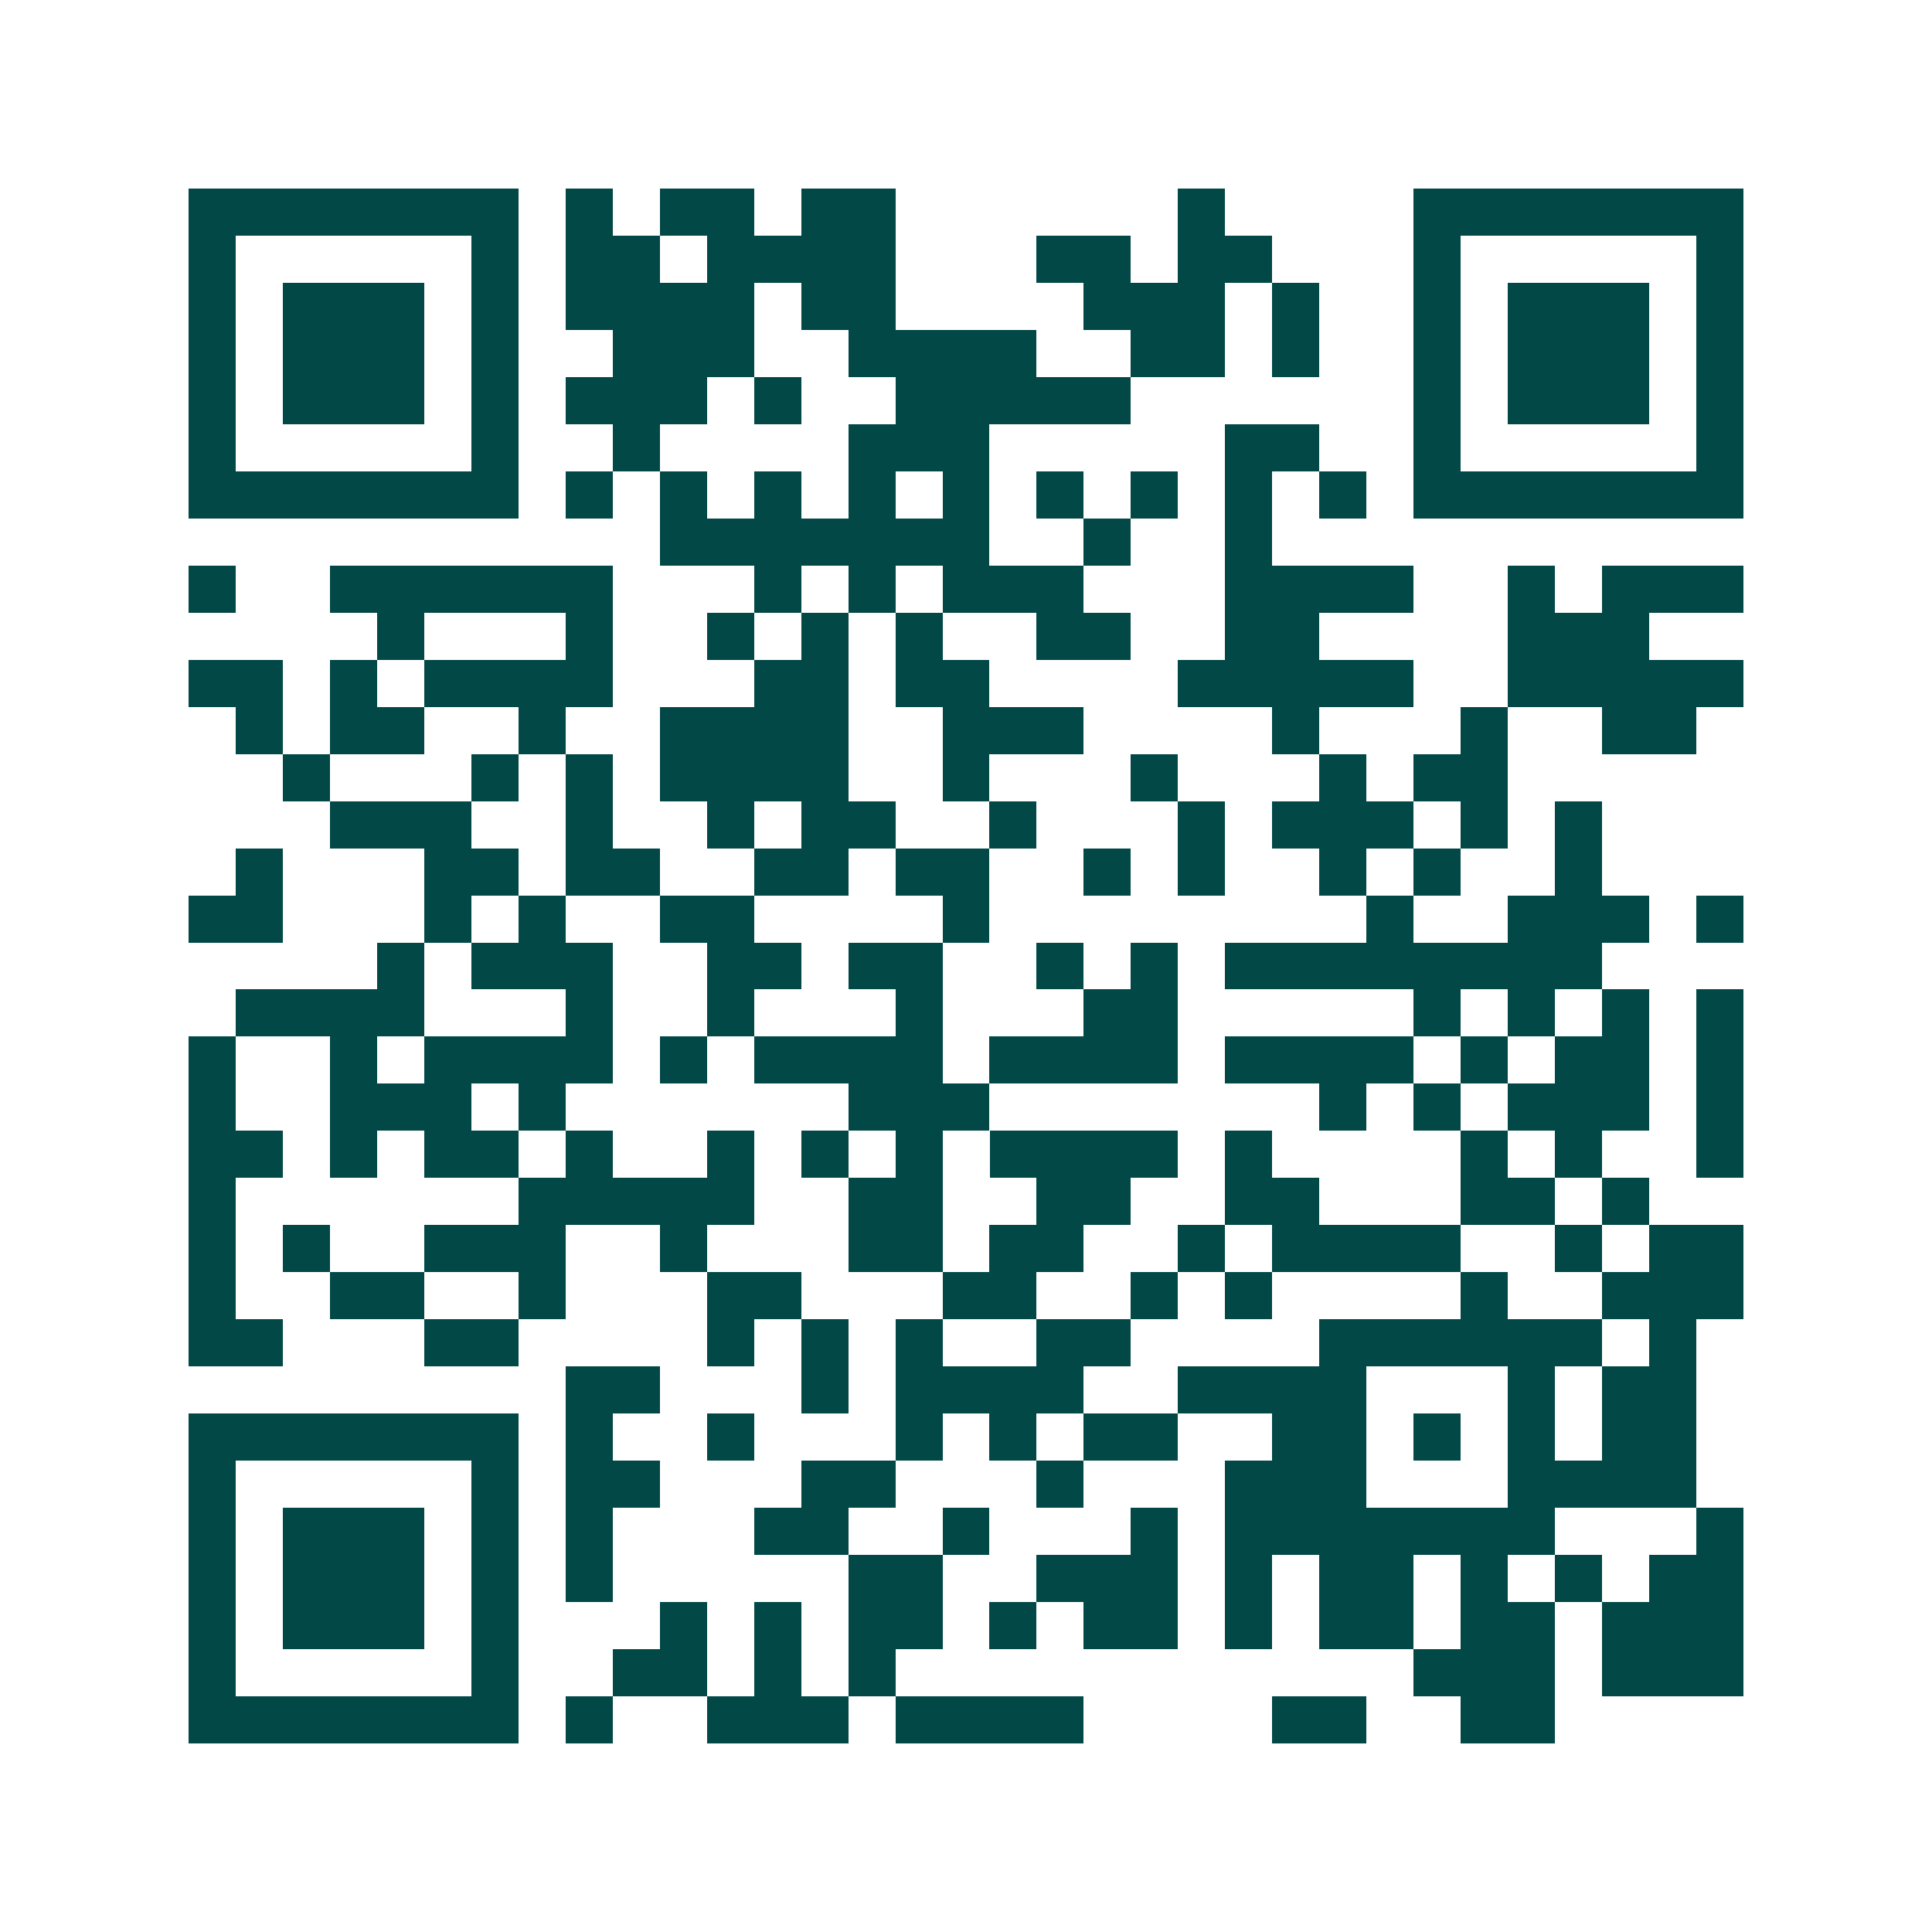 <svg xmlns="http://www.w3.org/2000/svg" width="200" height="200" viewBox="0 0 41 41" shape-rendering="crispEdges"><path fill="#ffffff" d="M0 0h41v41H0z"/><path stroke="#014847" d="M4 4.5h7m1 0h1m1 0h2m1 0h2m6 0h1m4 0h7M4 5.5h1m5 0h1m1 0h2m1 0h4m3 0h2m1 0h2m3 0h1m5 0h1M4 6.5h1m1 0h3m1 0h1m1 0h4m1 0h2m4 0h3m1 0h1m2 0h1m1 0h3m1 0h1M4 7.5h1m1 0h3m1 0h1m2 0h3m2 0h4m2 0h2m1 0h1m2 0h1m1 0h3m1 0h1M4 8.5h1m1 0h3m1 0h1m1 0h3m1 0h1m2 0h5m6 0h1m1 0h3m1 0h1M4 9.5h1m5 0h1m2 0h1m4 0h3m5 0h2m2 0h1m5 0h1M4 10.5h7m1 0h1m1 0h1m1 0h1m1 0h1m1 0h1m1 0h1m1 0h1m1 0h1m1 0h1m1 0h7M14 11.5h7m2 0h1m2 0h1M4 12.5h1m2 0h6m3 0h1m1 0h1m1 0h3m3 0h4m2 0h1m1 0h3M8 13.5h1m3 0h1m2 0h1m1 0h1m1 0h1m2 0h2m2 0h2m4 0h3M4 14.5h2m1 0h1m1 0h4m3 0h2m1 0h2m4 0h5m2 0h5M5 15.5h1m1 0h2m2 0h1m2 0h4m2 0h3m4 0h1m3 0h1m2 0h2M6 16.5h1m3 0h1m1 0h1m1 0h4m2 0h1m3 0h1m3 0h1m1 0h2M7 17.5h3m2 0h1m2 0h1m1 0h2m2 0h1m3 0h1m1 0h3m1 0h1m1 0h1M5 18.5h1m3 0h2m1 0h2m2 0h2m1 0h2m2 0h1m1 0h1m2 0h1m1 0h1m2 0h1M4 19.5h2m3 0h1m1 0h1m2 0h2m4 0h1m8 0h1m2 0h3m1 0h1M8 20.5h1m1 0h3m2 0h2m1 0h2m2 0h1m1 0h1m1 0h8M5 21.5h4m3 0h1m2 0h1m3 0h1m3 0h2m5 0h1m1 0h1m1 0h1m1 0h1M4 22.5h1m2 0h1m1 0h4m1 0h1m1 0h4m1 0h4m1 0h4m1 0h1m1 0h2m1 0h1M4 23.5h1m2 0h3m1 0h1m6 0h3m7 0h1m1 0h1m1 0h3m1 0h1M4 24.5h2m1 0h1m1 0h2m1 0h1m2 0h1m1 0h1m1 0h1m1 0h4m1 0h1m4 0h1m1 0h1m2 0h1M4 25.5h1m6 0h5m2 0h2m2 0h2m2 0h2m3 0h2m1 0h1M4 26.5h1m1 0h1m2 0h3m2 0h1m3 0h2m1 0h2m2 0h1m1 0h4m2 0h1m1 0h2M4 27.5h1m2 0h2m2 0h1m3 0h2m3 0h2m2 0h1m1 0h1m4 0h1m2 0h3M4 28.5h2m3 0h2m4 0h1m1 0h1m1 0h1m2 0h2m4 0h6m1 0h1M12 29.5h2m3 0h1m1 0h4m2 0h4m3 0h1m1 0h2M4 30.5h7m1 0h1m2 0h1m3 0h1m1 0h1m1 0h2m2 0h2m1 0h1m1 0h1m1 0h2M4 31.5h1m5 0h1m1 0h2m3 0h2m3 0h1m3 0h3m3 0h4M4 32.5h1m1 0h3m1 0h1m1 0h1m3 0h2m2 0h1m3 0h1m1 0h7m3 0h1M4 33.5h1m1 0h3m1 0h1m1 0h1m5 0h2m2 0h3m1 0h1m1 0h2m1 0h1m1 0h1m1 0h2M4 34.5h1m1 0h3m1 0h1m3 0h1m1 0h1m1 0h2m1 0h1m1 0h2m1 0h1m1 0h2m1 0h2m1 0h3M4 35.5h1m5 0h1m2 0h2m1 0h1m1 0h1m11 0h3m1 0h3M4 36.5h7m1 0h1m2 0h3m1 0h4m4 0h2m2 0h2"/></svg>
